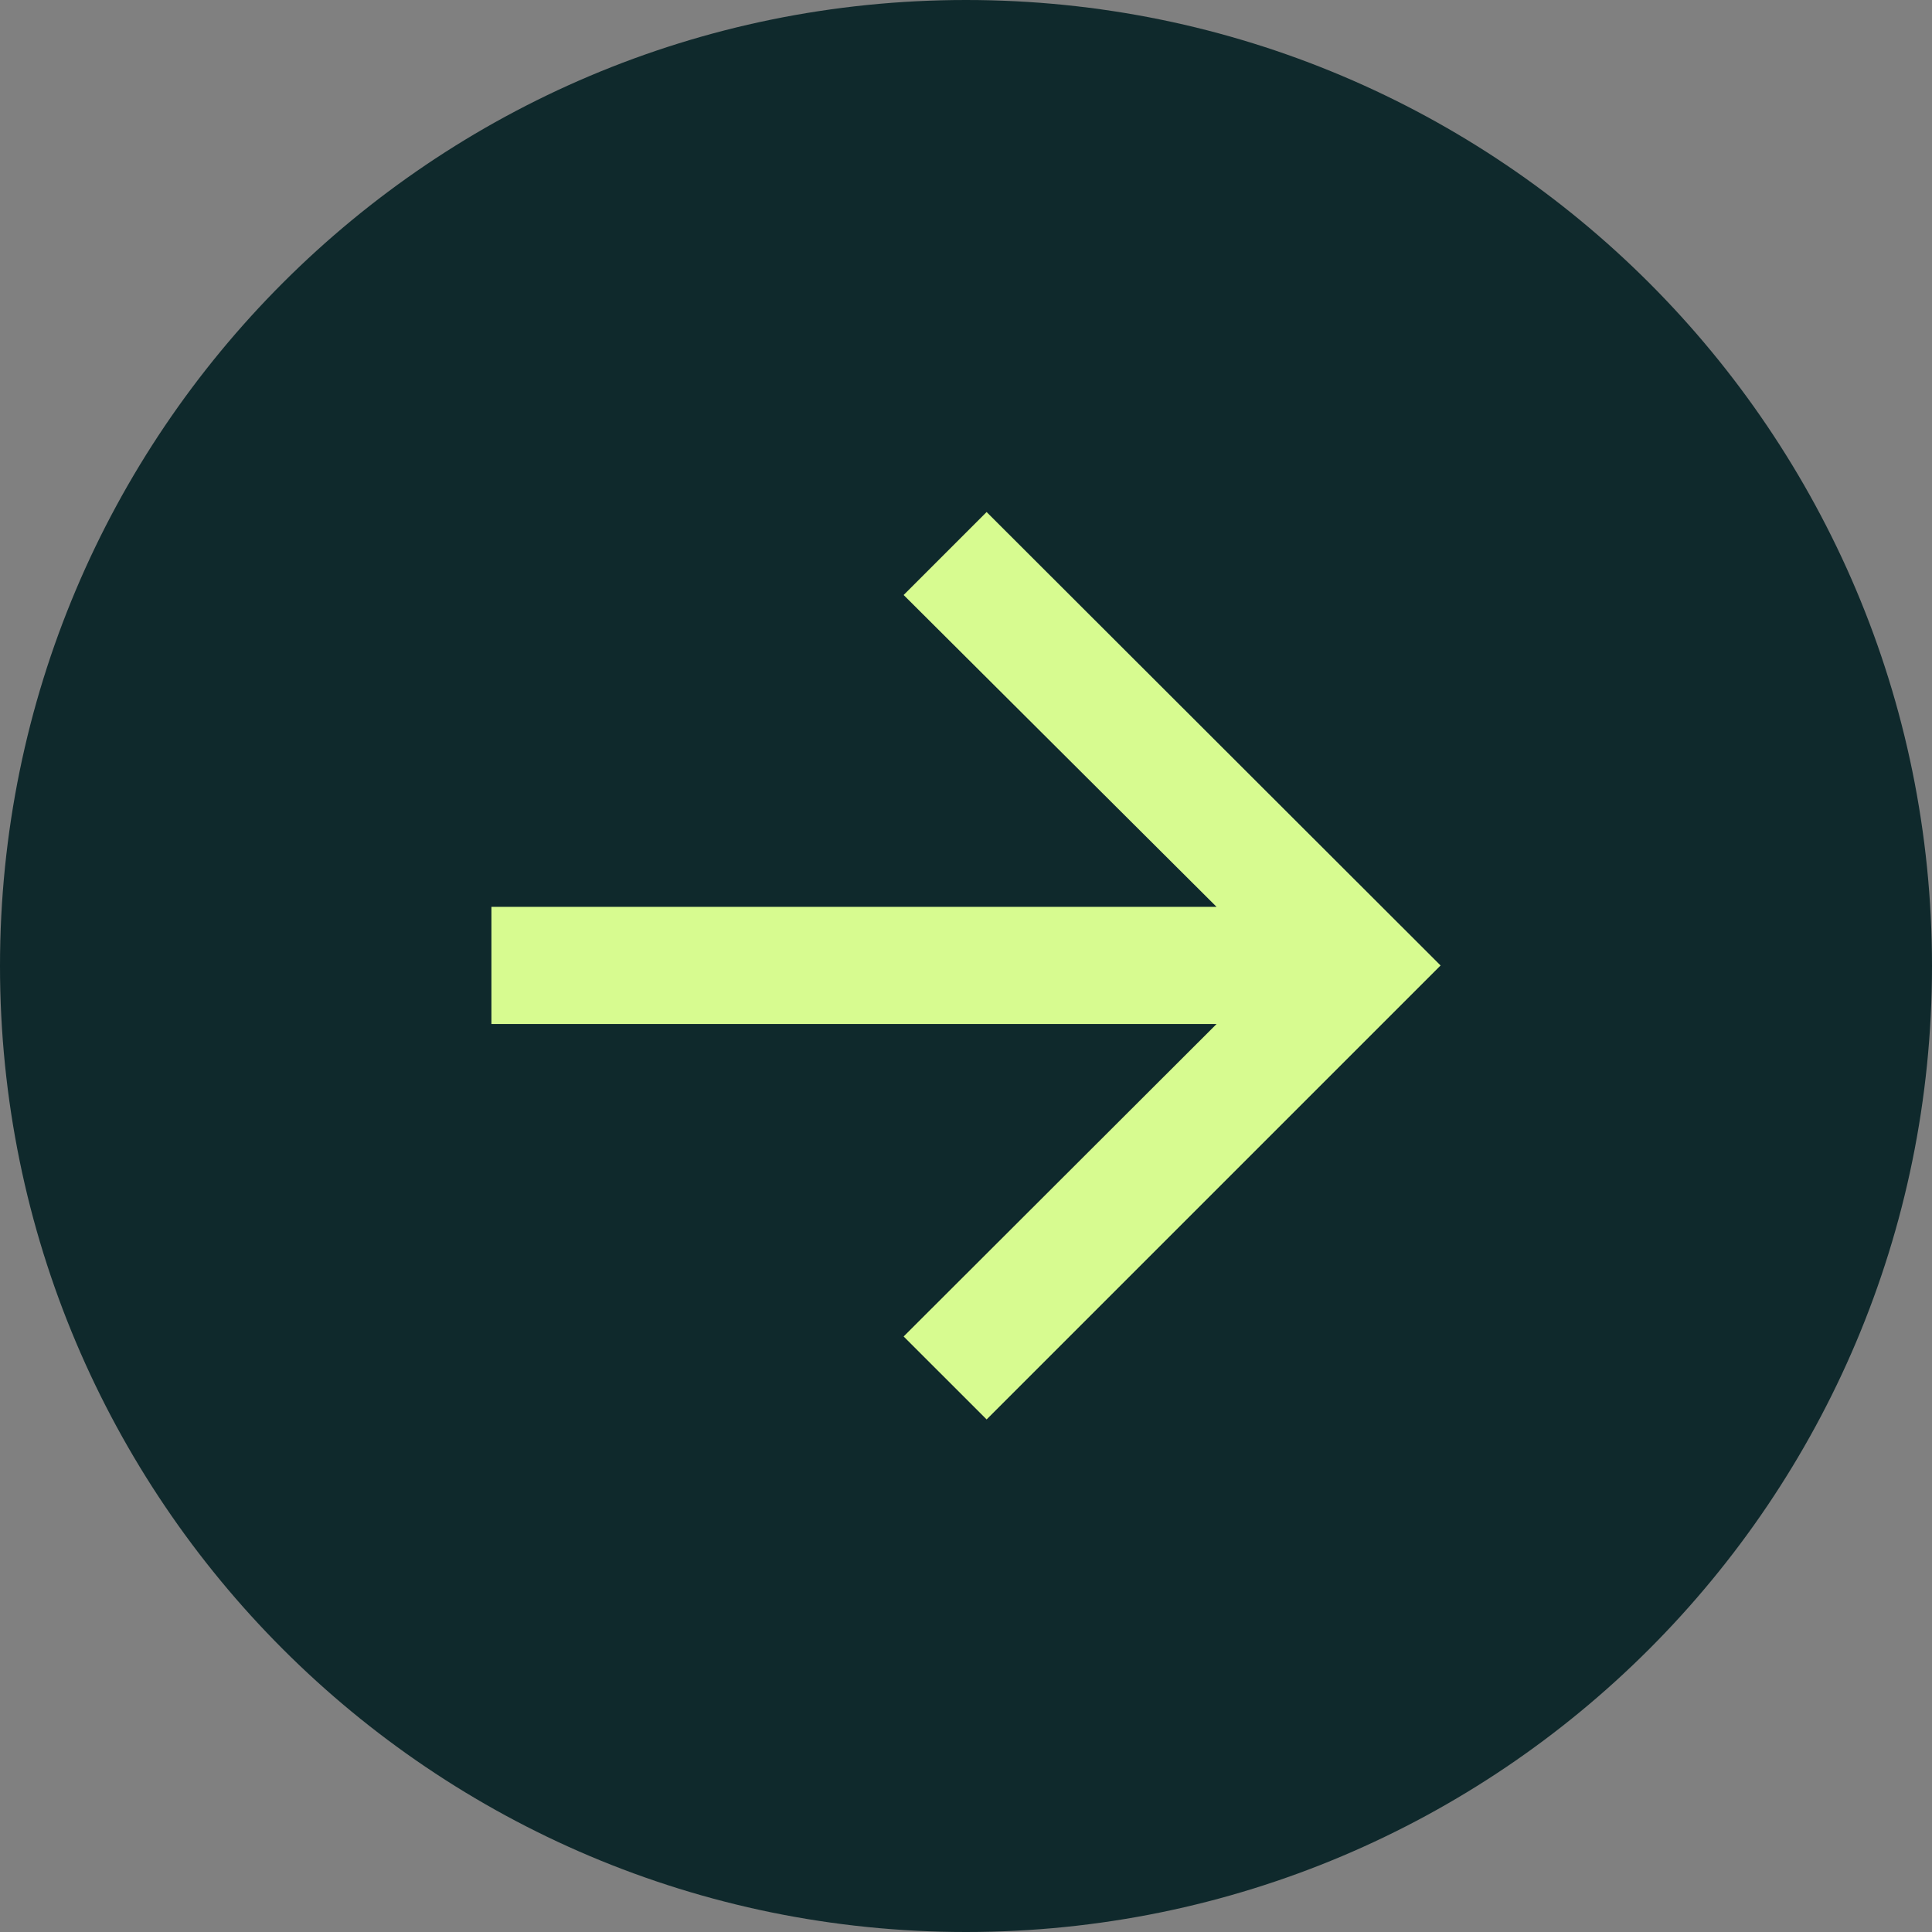 <svg width="36" height="36" viewBox="0 0 36 36" fill="none" xmlns="http://www.w3.org/2000/svg">
<rect x="0" y="0" width="36" height="36" fill="#808080" stroke="none"/>
<g clip-path="url(#clip0_13_114)">
<path d="M18 36C8.055 36 0 27.945 0 18C0 8.055 8.055 0 18 0C27.945 0 36 8.055 36 18C36 27.945 27.945 36 18 36Z" fill="#0F292C"/>
<path d="M26.843 17.99L18.384 26.449L16.838 24.903L22.669 19.081H9.157V16.898H22.669L16.838 11.087L18.384 9.541L26.843 17.99Z" fill="#D7FB90"/>
</g>
<defs>
<clipPath id="clip0_13_114">
<rect width="36" height="36" fill="white"/>
</clipPath>
</defs>
</svg>
